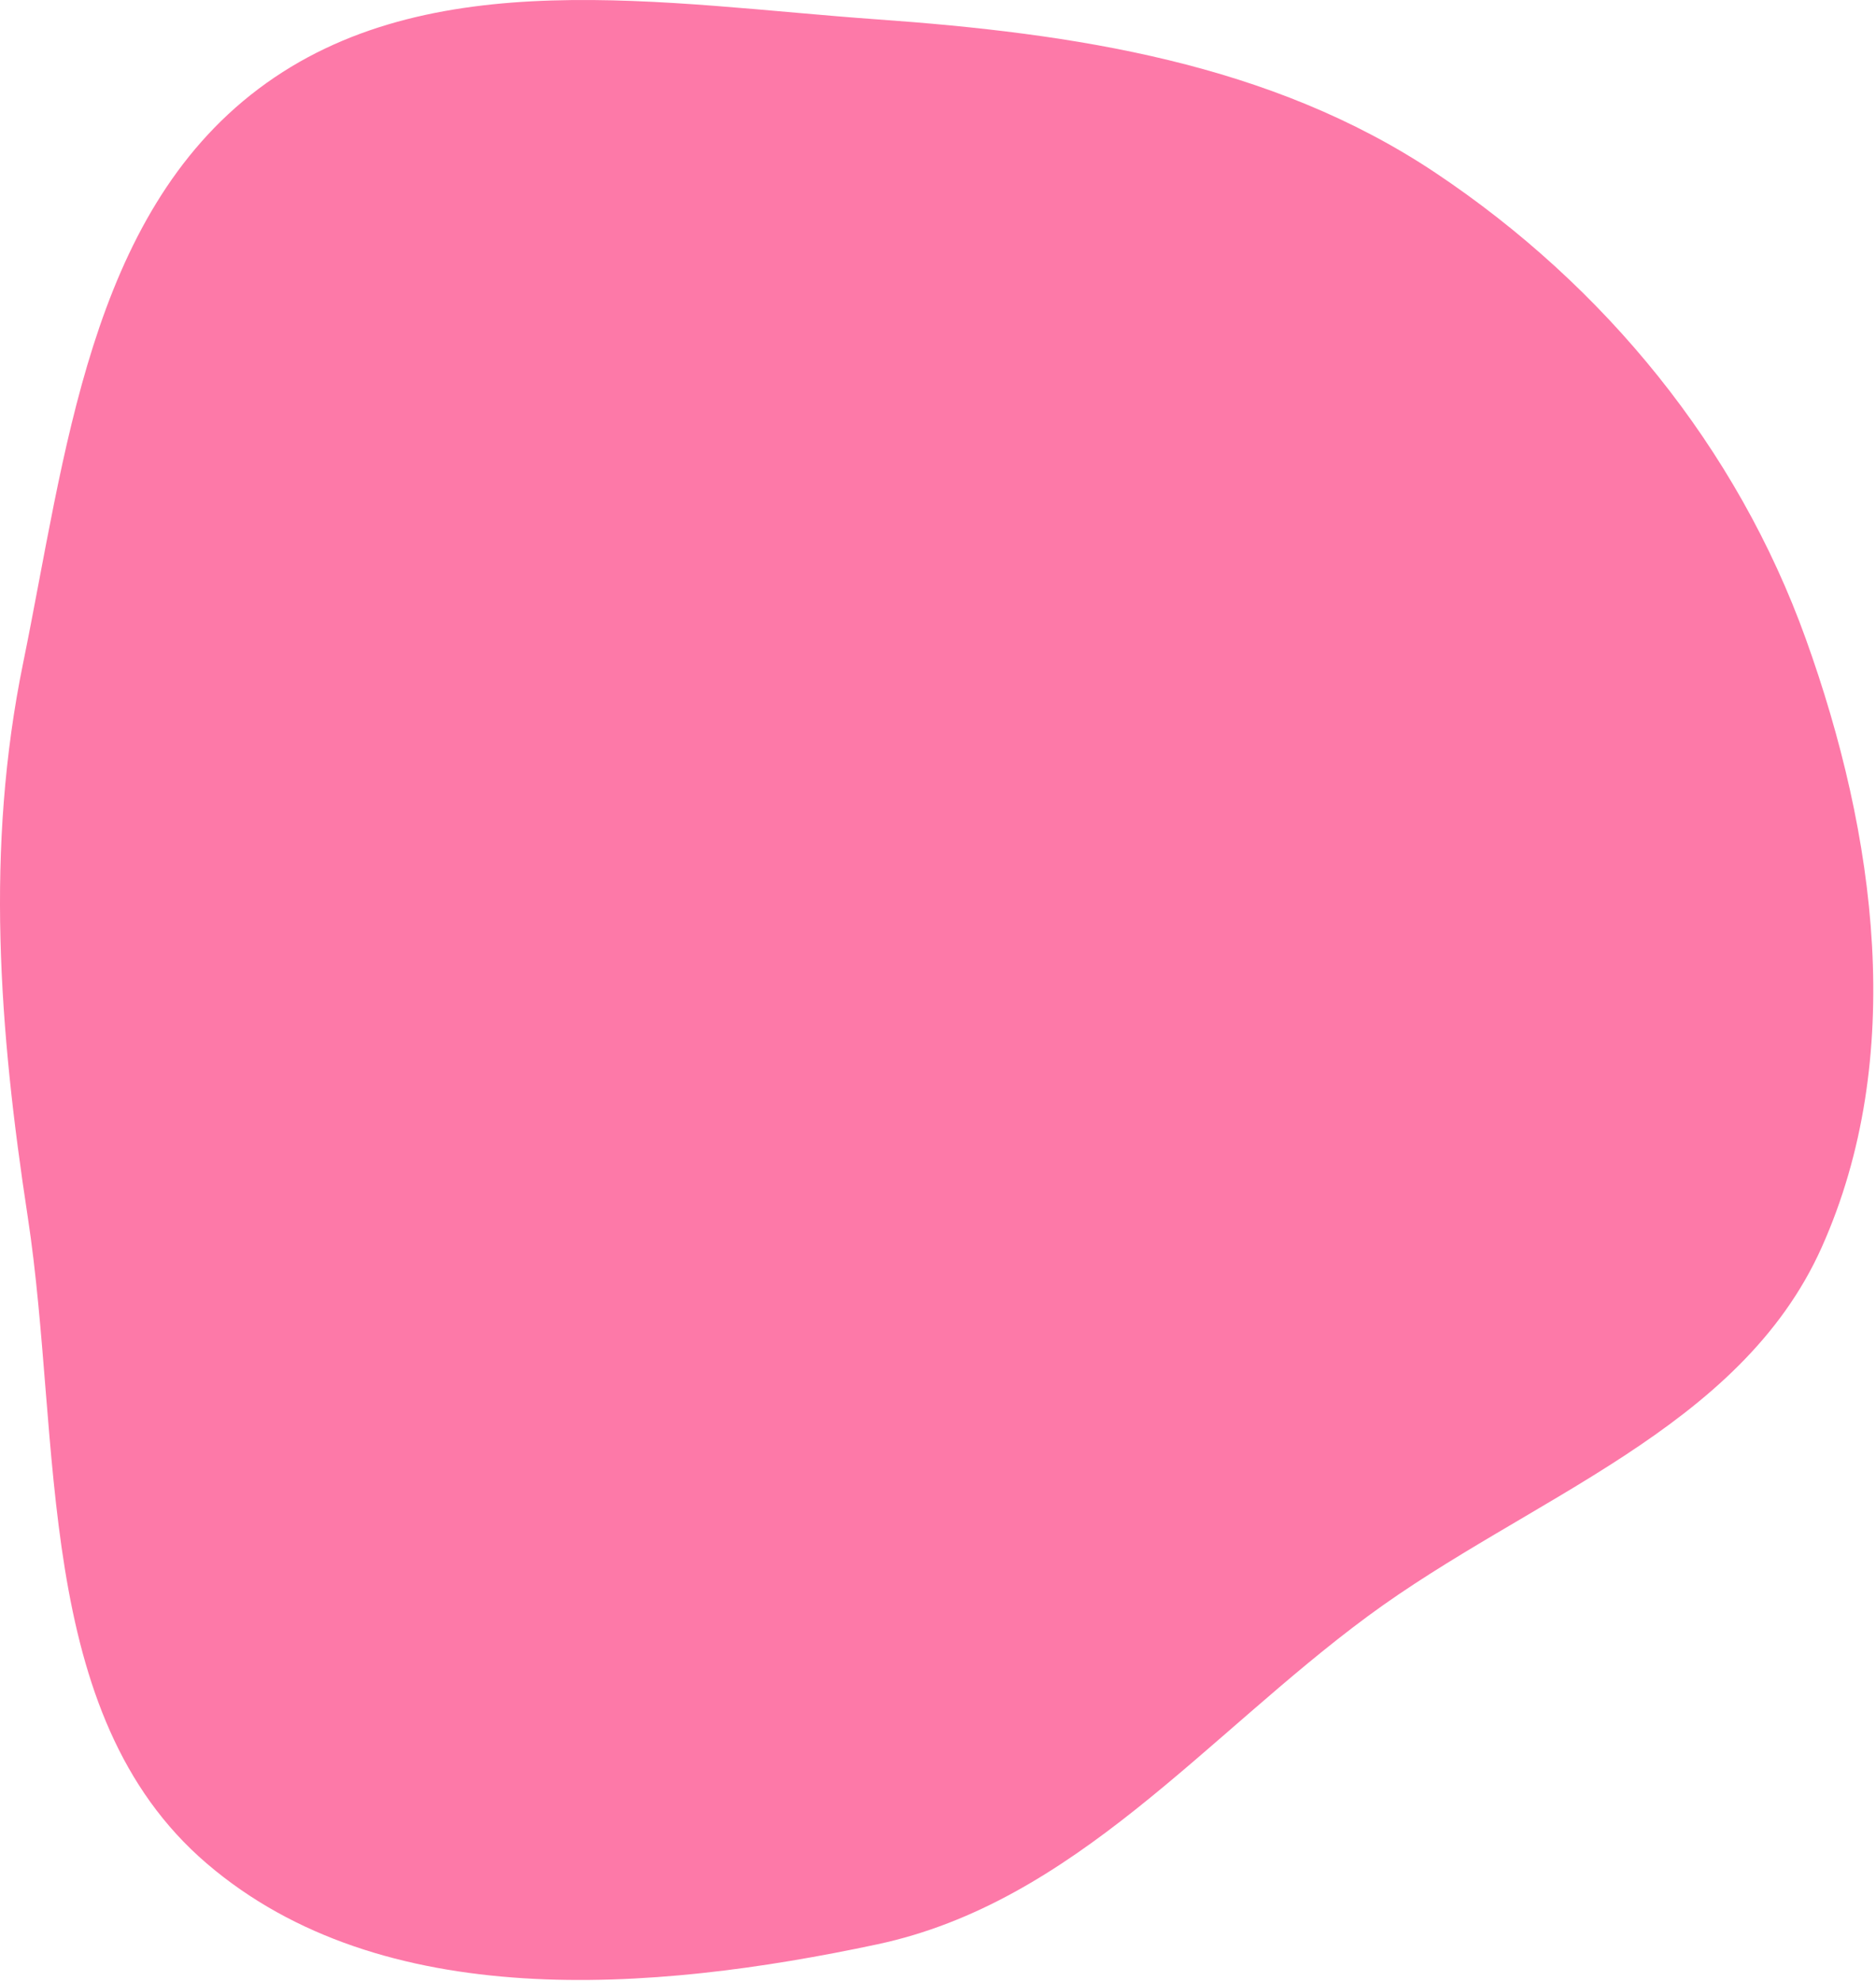 <?xml version="1.0" encoding="UTF-8"?> <svg xmlns="http://www.w3.org/2000/svg" width="570" height="602" viewBox="0 0 570 602" fill="none"> <path fill-rule="evenodd" clip-rule="evenodd" d="M266.532 5.889C326.456 10.151 386.096 19.11 436.069 52.452C487.509 86.771 527.752 135.935 548.673 194.126C570.057 253.603 579.328 321.357 553.486 379.036C528.672 434.419 464.479 455.005 415.647 491.038C366.322 527.435 326.486 578.008 266.532 590.781C197.954 605.39 116.055 611.823 62.805 566.206C9.887 520.873 18.954 438.545 8.419 369.665C-0.269 312.856 -4.496 257.784 7.022 201.48C19.934 138.363 27.069 65.795 78.517 27.019C130.144 -11.892 202.047 1.302 266.532 5.889Z" fill="#FD79A8"></path> </svg> 